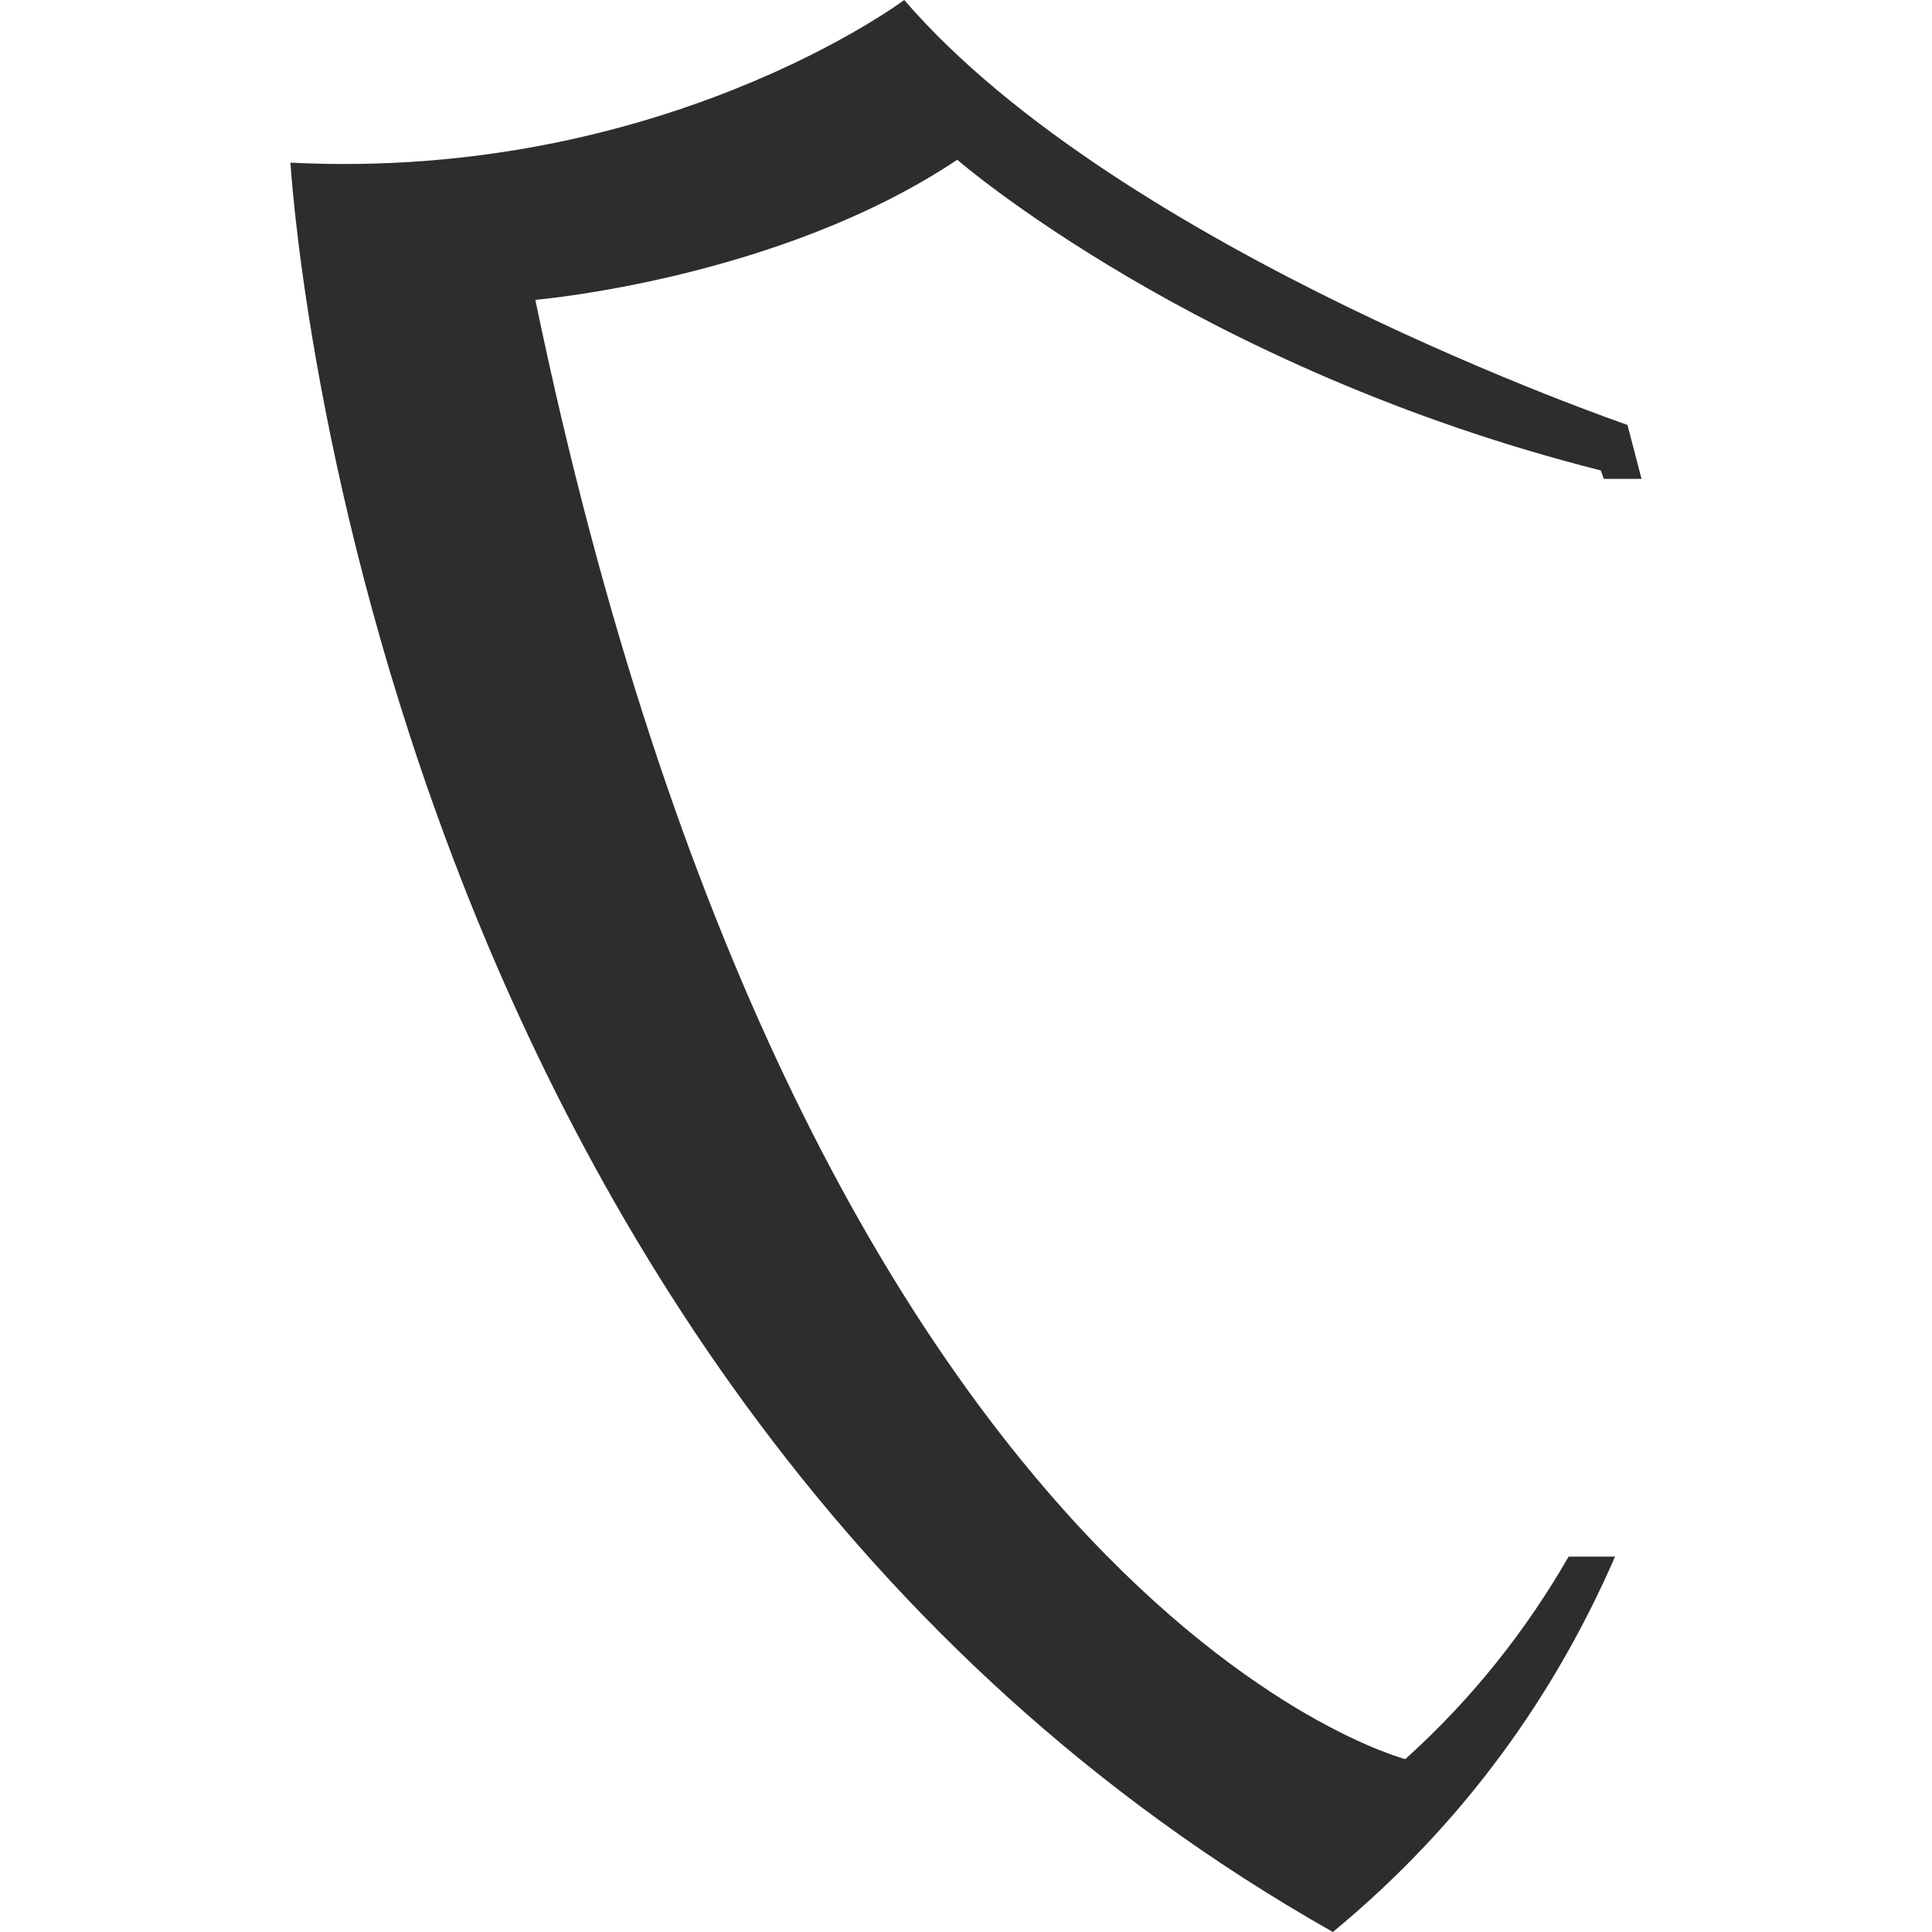 <svg xmlns="http://www.w3.org/2000/svg" xmlns:xlink="http://www.w3.org/1999/xlink" xmlns:serif="http://www.serif.com/" width="100%" height="100%" viewBox="0 0 512 512" xml:space="preserve" style="fill-rule:evenodd;clip-rule:evenodd;stroke-linejoin:round;stroke-miterlimit:2;"><path d="M415.696,412.524c-11.007,19.114 -25.103,37.279 -43.273,53.661c-0,-0 -158.708,-40.732 -230.556,-386.72c-0,-0 64.457,-5.45 111.815,-37.129c0,-0 63.599,55.301 170.541,82.335c-0,-0 0.295,0.788 0.81,2.231l9.991,0c-1.535,-5.973 -2.846,-10.839 -3.731,-14.296c-0,-0 -134.345,-46.032 -191.658,-112.606c0,0 -64.195,48.069 -162.659,43.102c0,-0 18.193,322.96 276.25,468.898c35.317,-29.183 59.086,-63.46 74.78,-99.476l-12.31,0" style="fill:#2e2d2d;fill-rule:nonzero;"></path></svg>